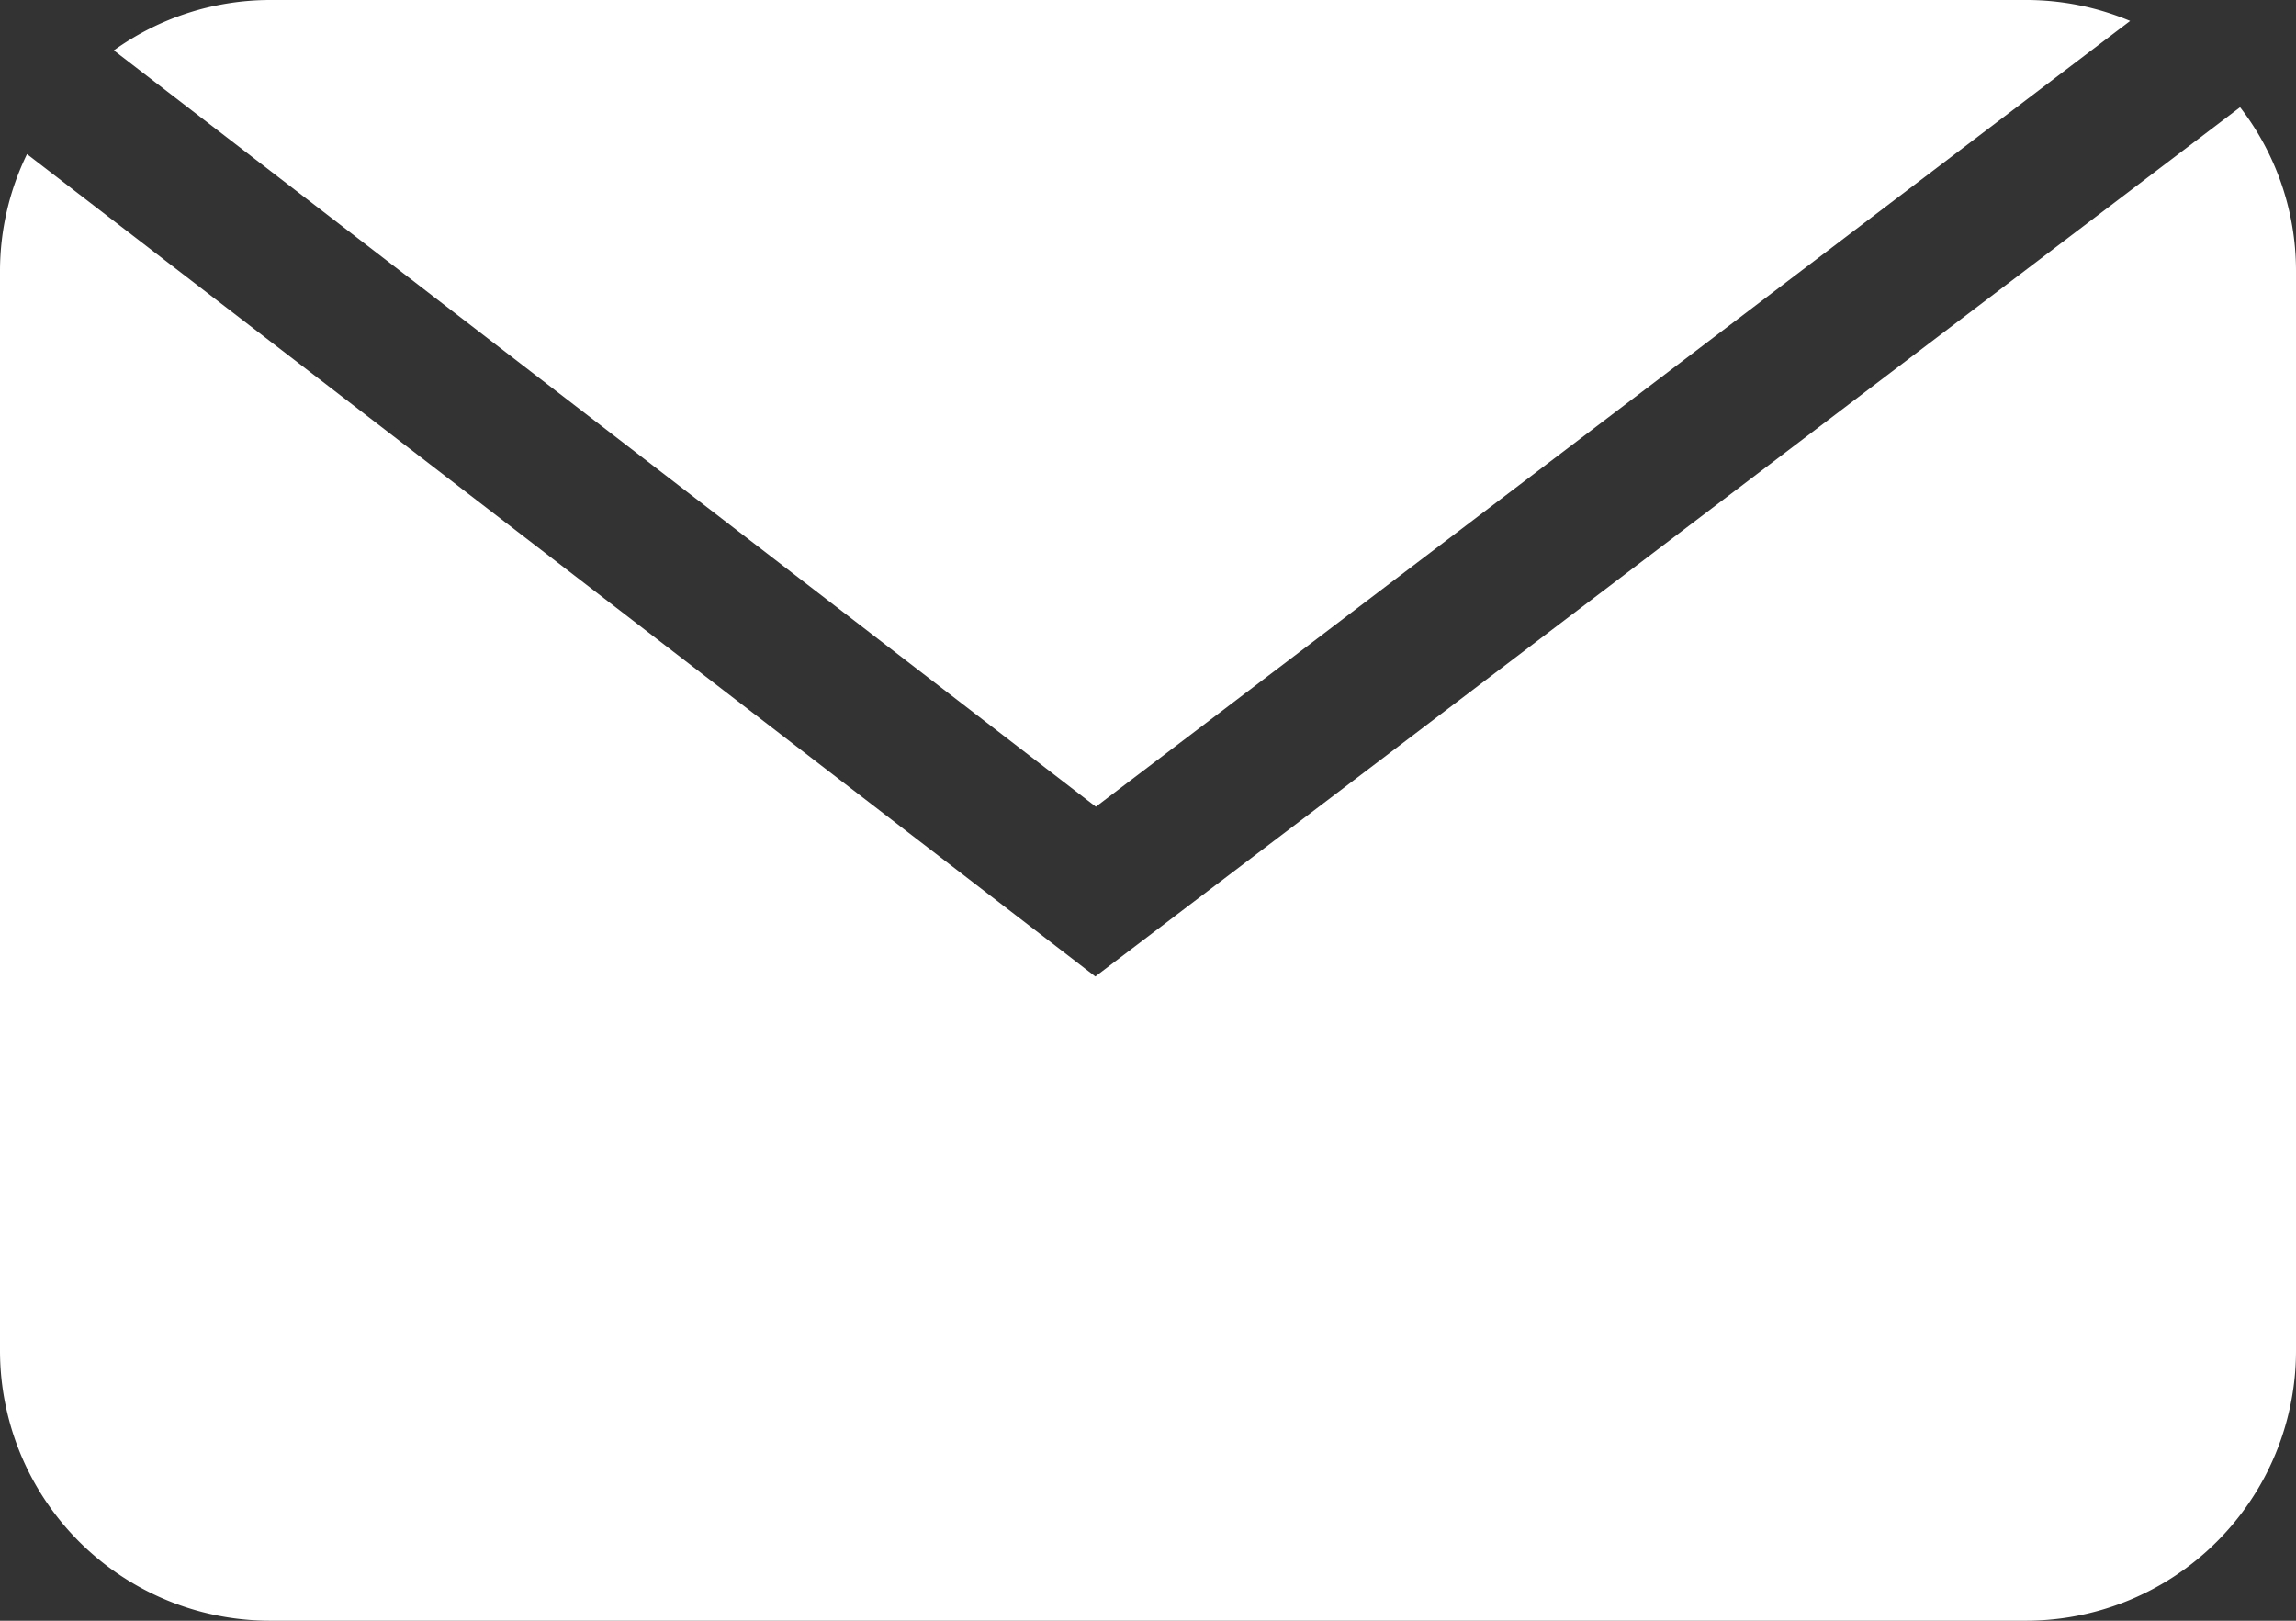 <svg id="グループ_14060" data-name="グループ 14060" xmlns="http://www.w3.org/2000/svg" xmlns:xlink="http://www.w3.org/1999/xlink" width="17" height="12" viewBox="0 0 17 12">
  <rect x="0" y="0" width="17" height="12" fill="#333333" stroke="none"/>
  <defs>
    <clipPath id="clip-path">
      <rect id="長方形_25390" data-name="長方形 25390" width="17" height="12" fill="#fff"/>
    </clipPath>
  </defs>
  <g id="グループ_14059" data-name="グループ 14059" clip-path="url(#clip-path)">
    <path id="パス_82117" data-name="パス 82117" d="M15.772.155A1.985,1.985,0,0,0,15,0H2A1.987,1.987,0,0,0,.843.373l7.271,5.6Z" fill="#fff"/>
    <path id="パス_82118" data-name="パス 82118" d="M8.11,7.23.2,1.141A1.98,1.98,0,0,0,0,2v8a2,2,0,0,0,2,2H15a2,2,0,0,0,2-2V2A1.982,1.982,0,0,0,16.586.794Z" fill="#fff"/>
  </g>
</svg>
